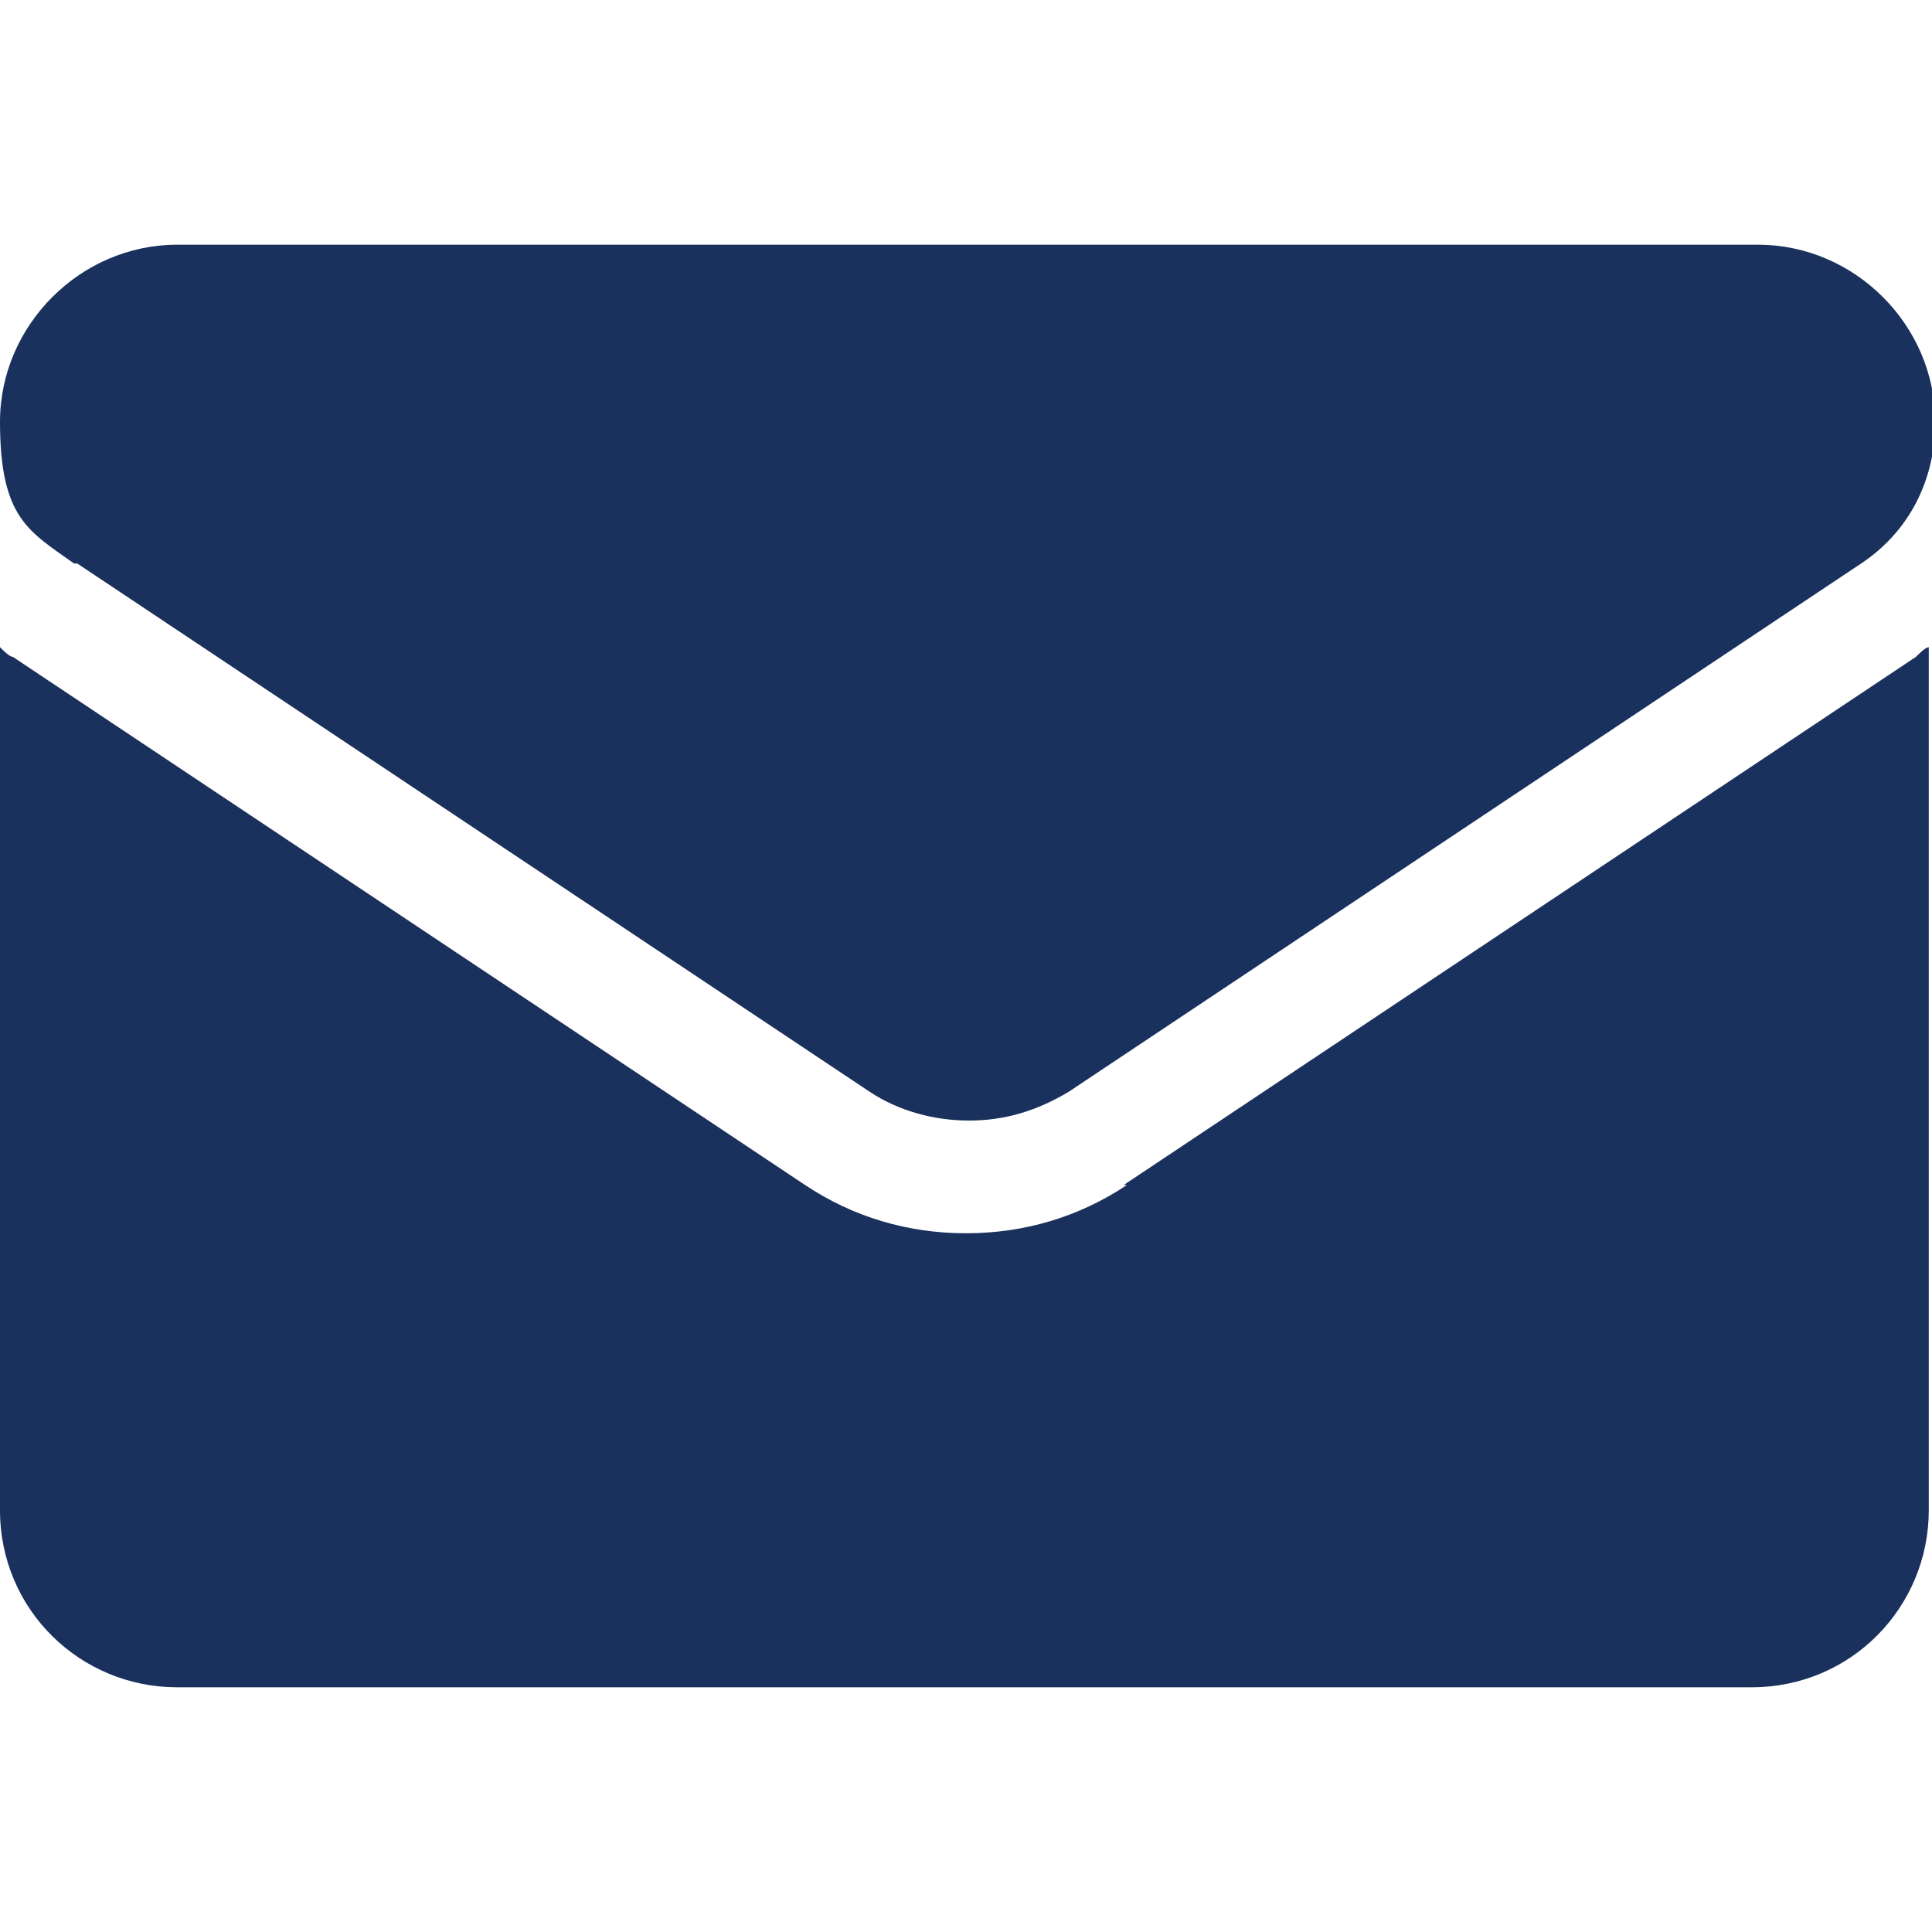 <?xml version="1.0" encoding="UTF-8"?>
<svg xmlns="http://www.w3.org/2000/svg" version="1.1" viewBox="0 0 60 60">
  <defs>
    <style>
      .cls-1 {
        fill: #1a315d;
      }
    </style>
  </defs>
  <!-- Generator: Adobe Illustrator 28.6.0, SVG Export Plug-In . SVG Version: 1.2.0 Build 709)  -->
  <g>
    <g id="Layer_1">
      <g>
        <path class="cls-1" d="M35,36.8c-1.5,1-3.2,1.5-5,1.5s-3.5-.5-5-1.5L.4,20.4c-.1,0-.3-.2-.4-.3v26.8c0,3.1,2.5,5.5,5.5,5.5h48.9c3.1,0,5.5-2.5,5.5-5.5v-26.8c-.1,0-.3.2-.4.3l-24.6,16.4Z"/>
        <path class="cls-1" d="M2.4,17.5l24.6,16.4c.9.6,2,.9,3.1.9s2.1-.3,3.1-.9l24.6-16.4c1.5-1,2.3-2.6,2.3-4.4,0-3-2.5-5.5-5.5-5.5H5.5c-3,0-5.5,2.5-5.5,5.5s.9,3.4,2.3,4.4Z"/>
      </g>
    </g>
  </g>
</svg>